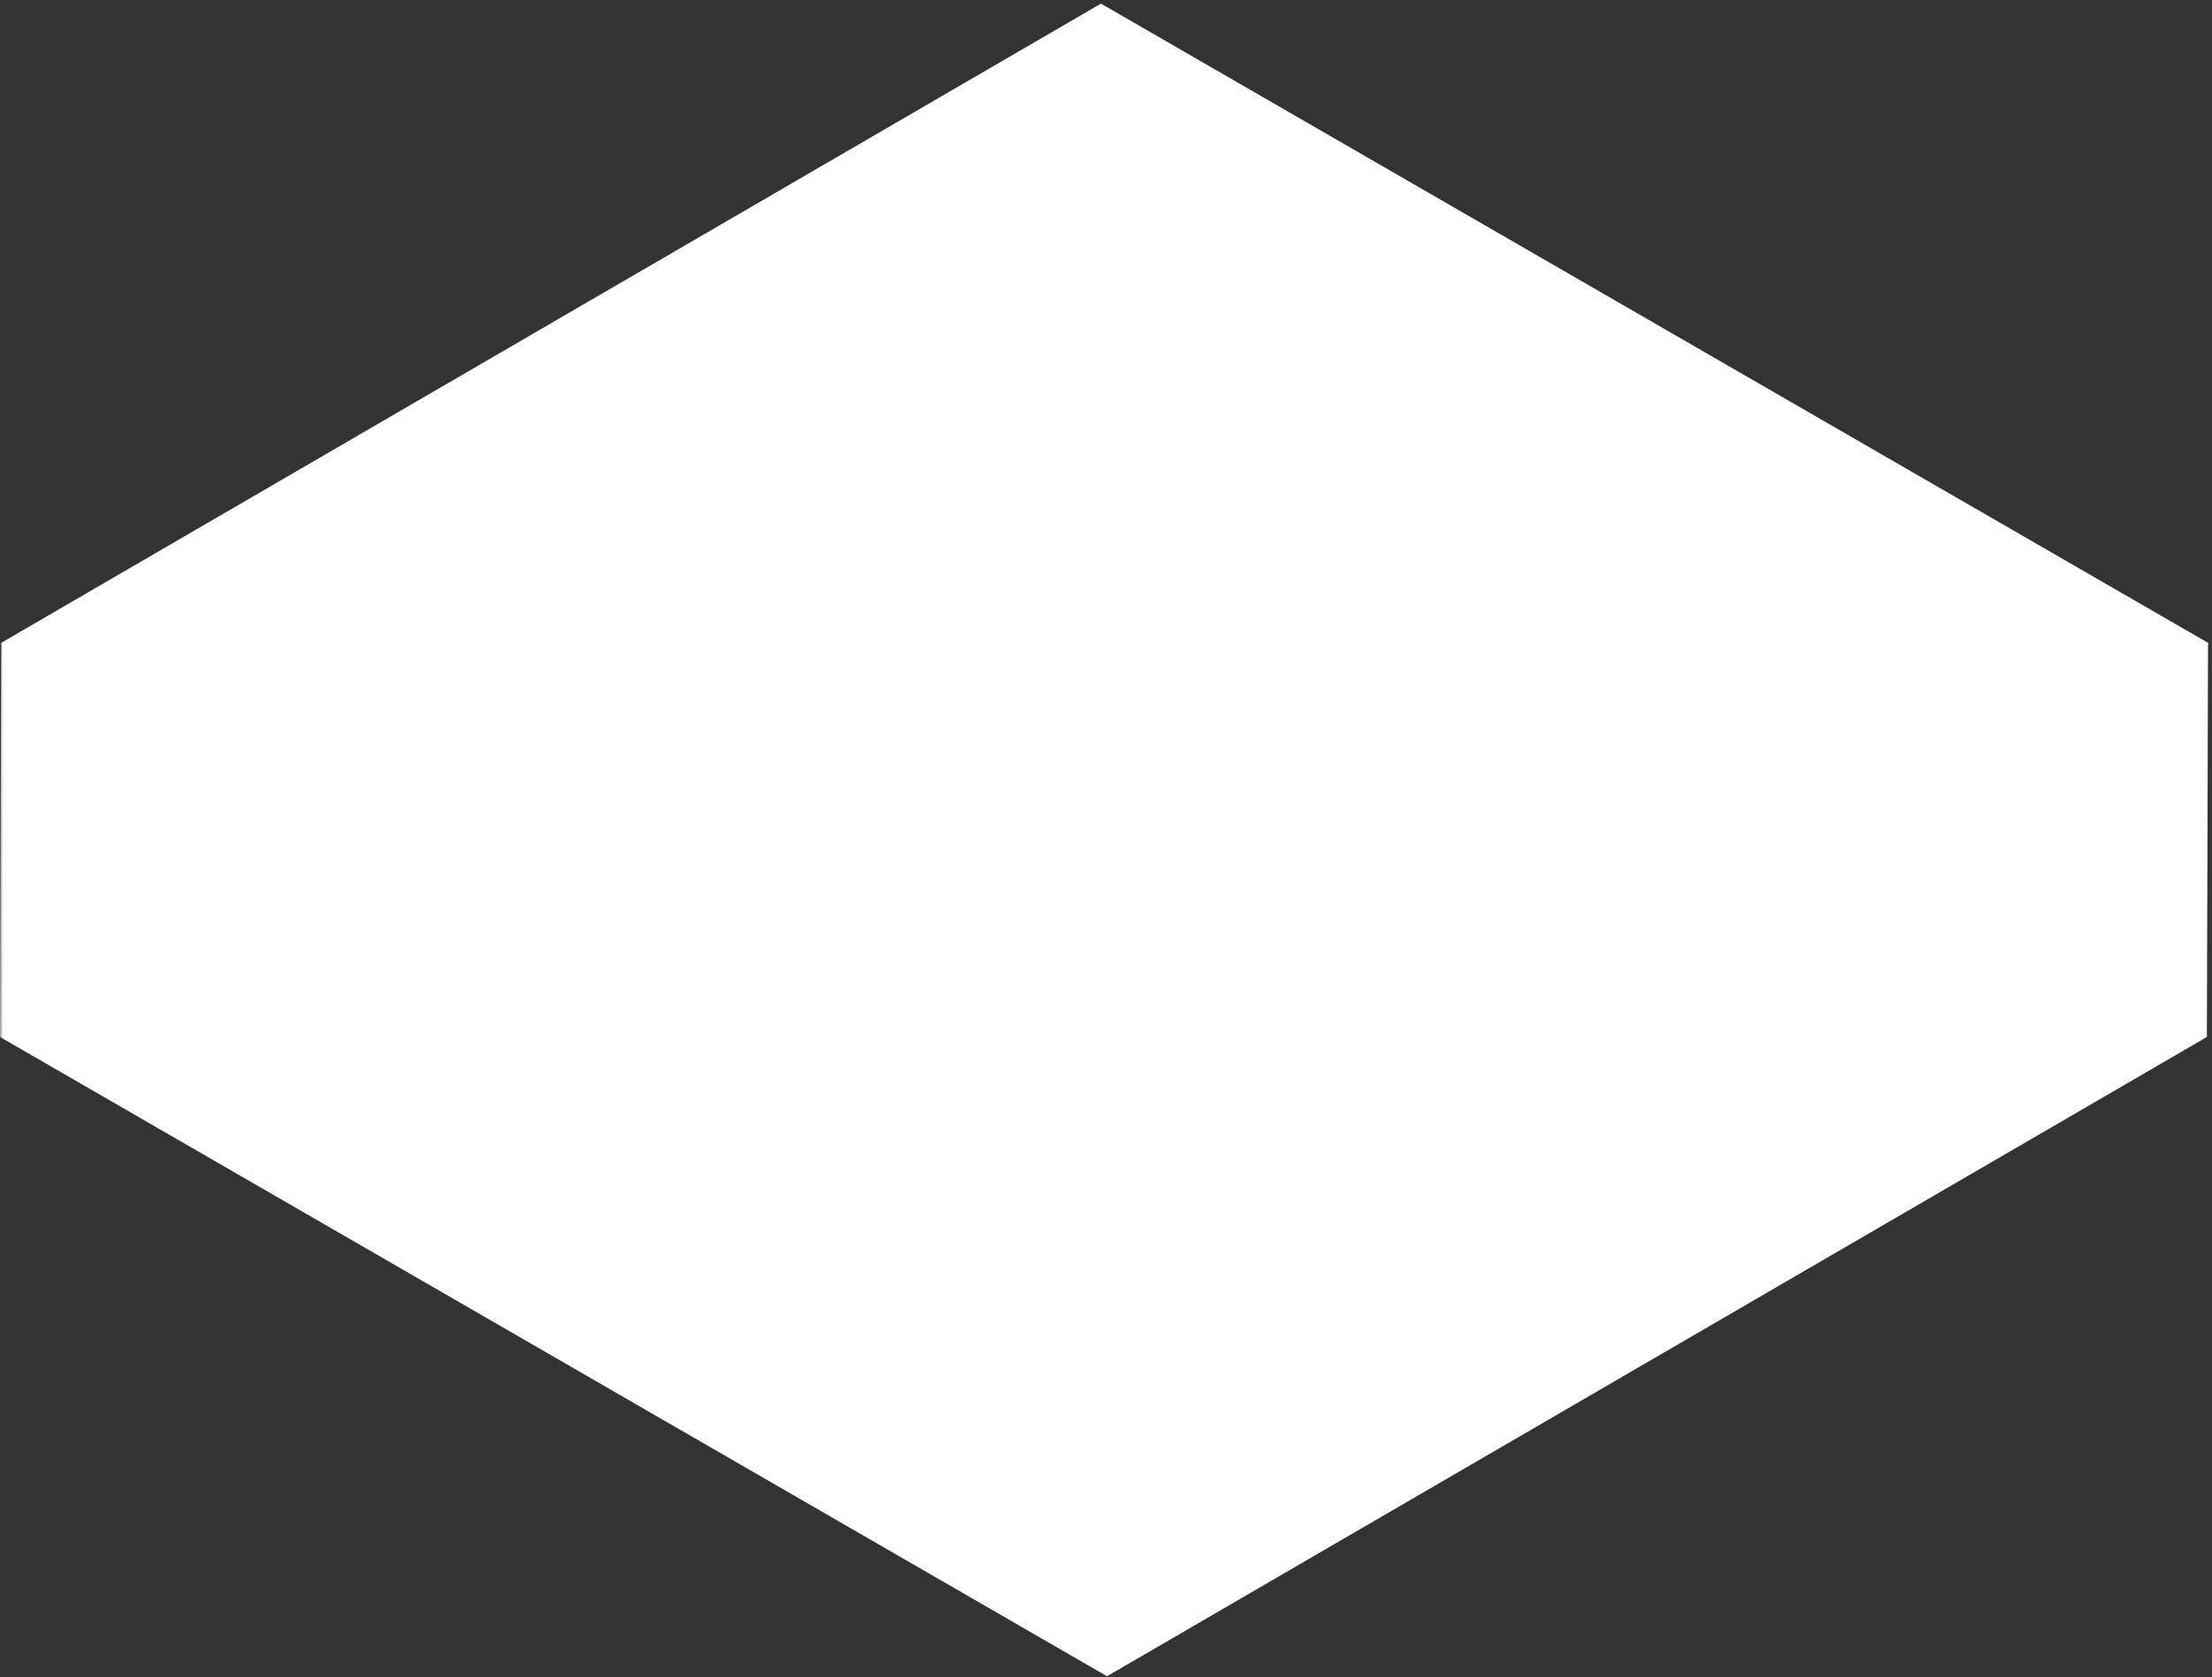 <?xml version="1.0" encoding="UTF-8"?>
<svg width="368px" height="279px" viewBox="0 0 368 279" version="1.1" xmlns="http://www.w3.org/2000/svg" xmlns:xlink="http://www.w3.org/1999/xlink">
    <rect x="0" y="0" width="368" height="279" fill="#333333" stroke="none"/>
    <title>il-1-step-back</title>
    <defs>
        <rect id="path-1" x="0" y="0" width="368" height="279"></rect>
    </defs>
    <g id="il-1-step-back" stroke="none" fill="none" fill-rule="evenodd" stroke-width="1">
        <g id="Group">
            <mask id="mask-2" fill="white">
                <use xlink:href="#path-1"></use>
            </mask>
            <g id="path-1"></g>
            <g id="step" mask="url(#mask-2)" fill="#FFFFFF" fill-rule="nonzero" stroke="#FFFFFF" stroke-linejoin="round" stroke-width="0.5">
                <g transform="translate(0, -246)" id="Path">
                    <polygon points="367.09 353.07 184.36 459.26 0.44 353.08 183.16 246.89"></polygon>
                    <polygon points="367.09 353.07 366.9 418.34 184.17 524.53 184.36 459.26"></polygon>
                    <polygon points="184.36 459.26 184.17 524.53 0.25 418.34 0.44 353.08"></polygon>
                </g>
            </g>
        </g>
    </g>
</svg>